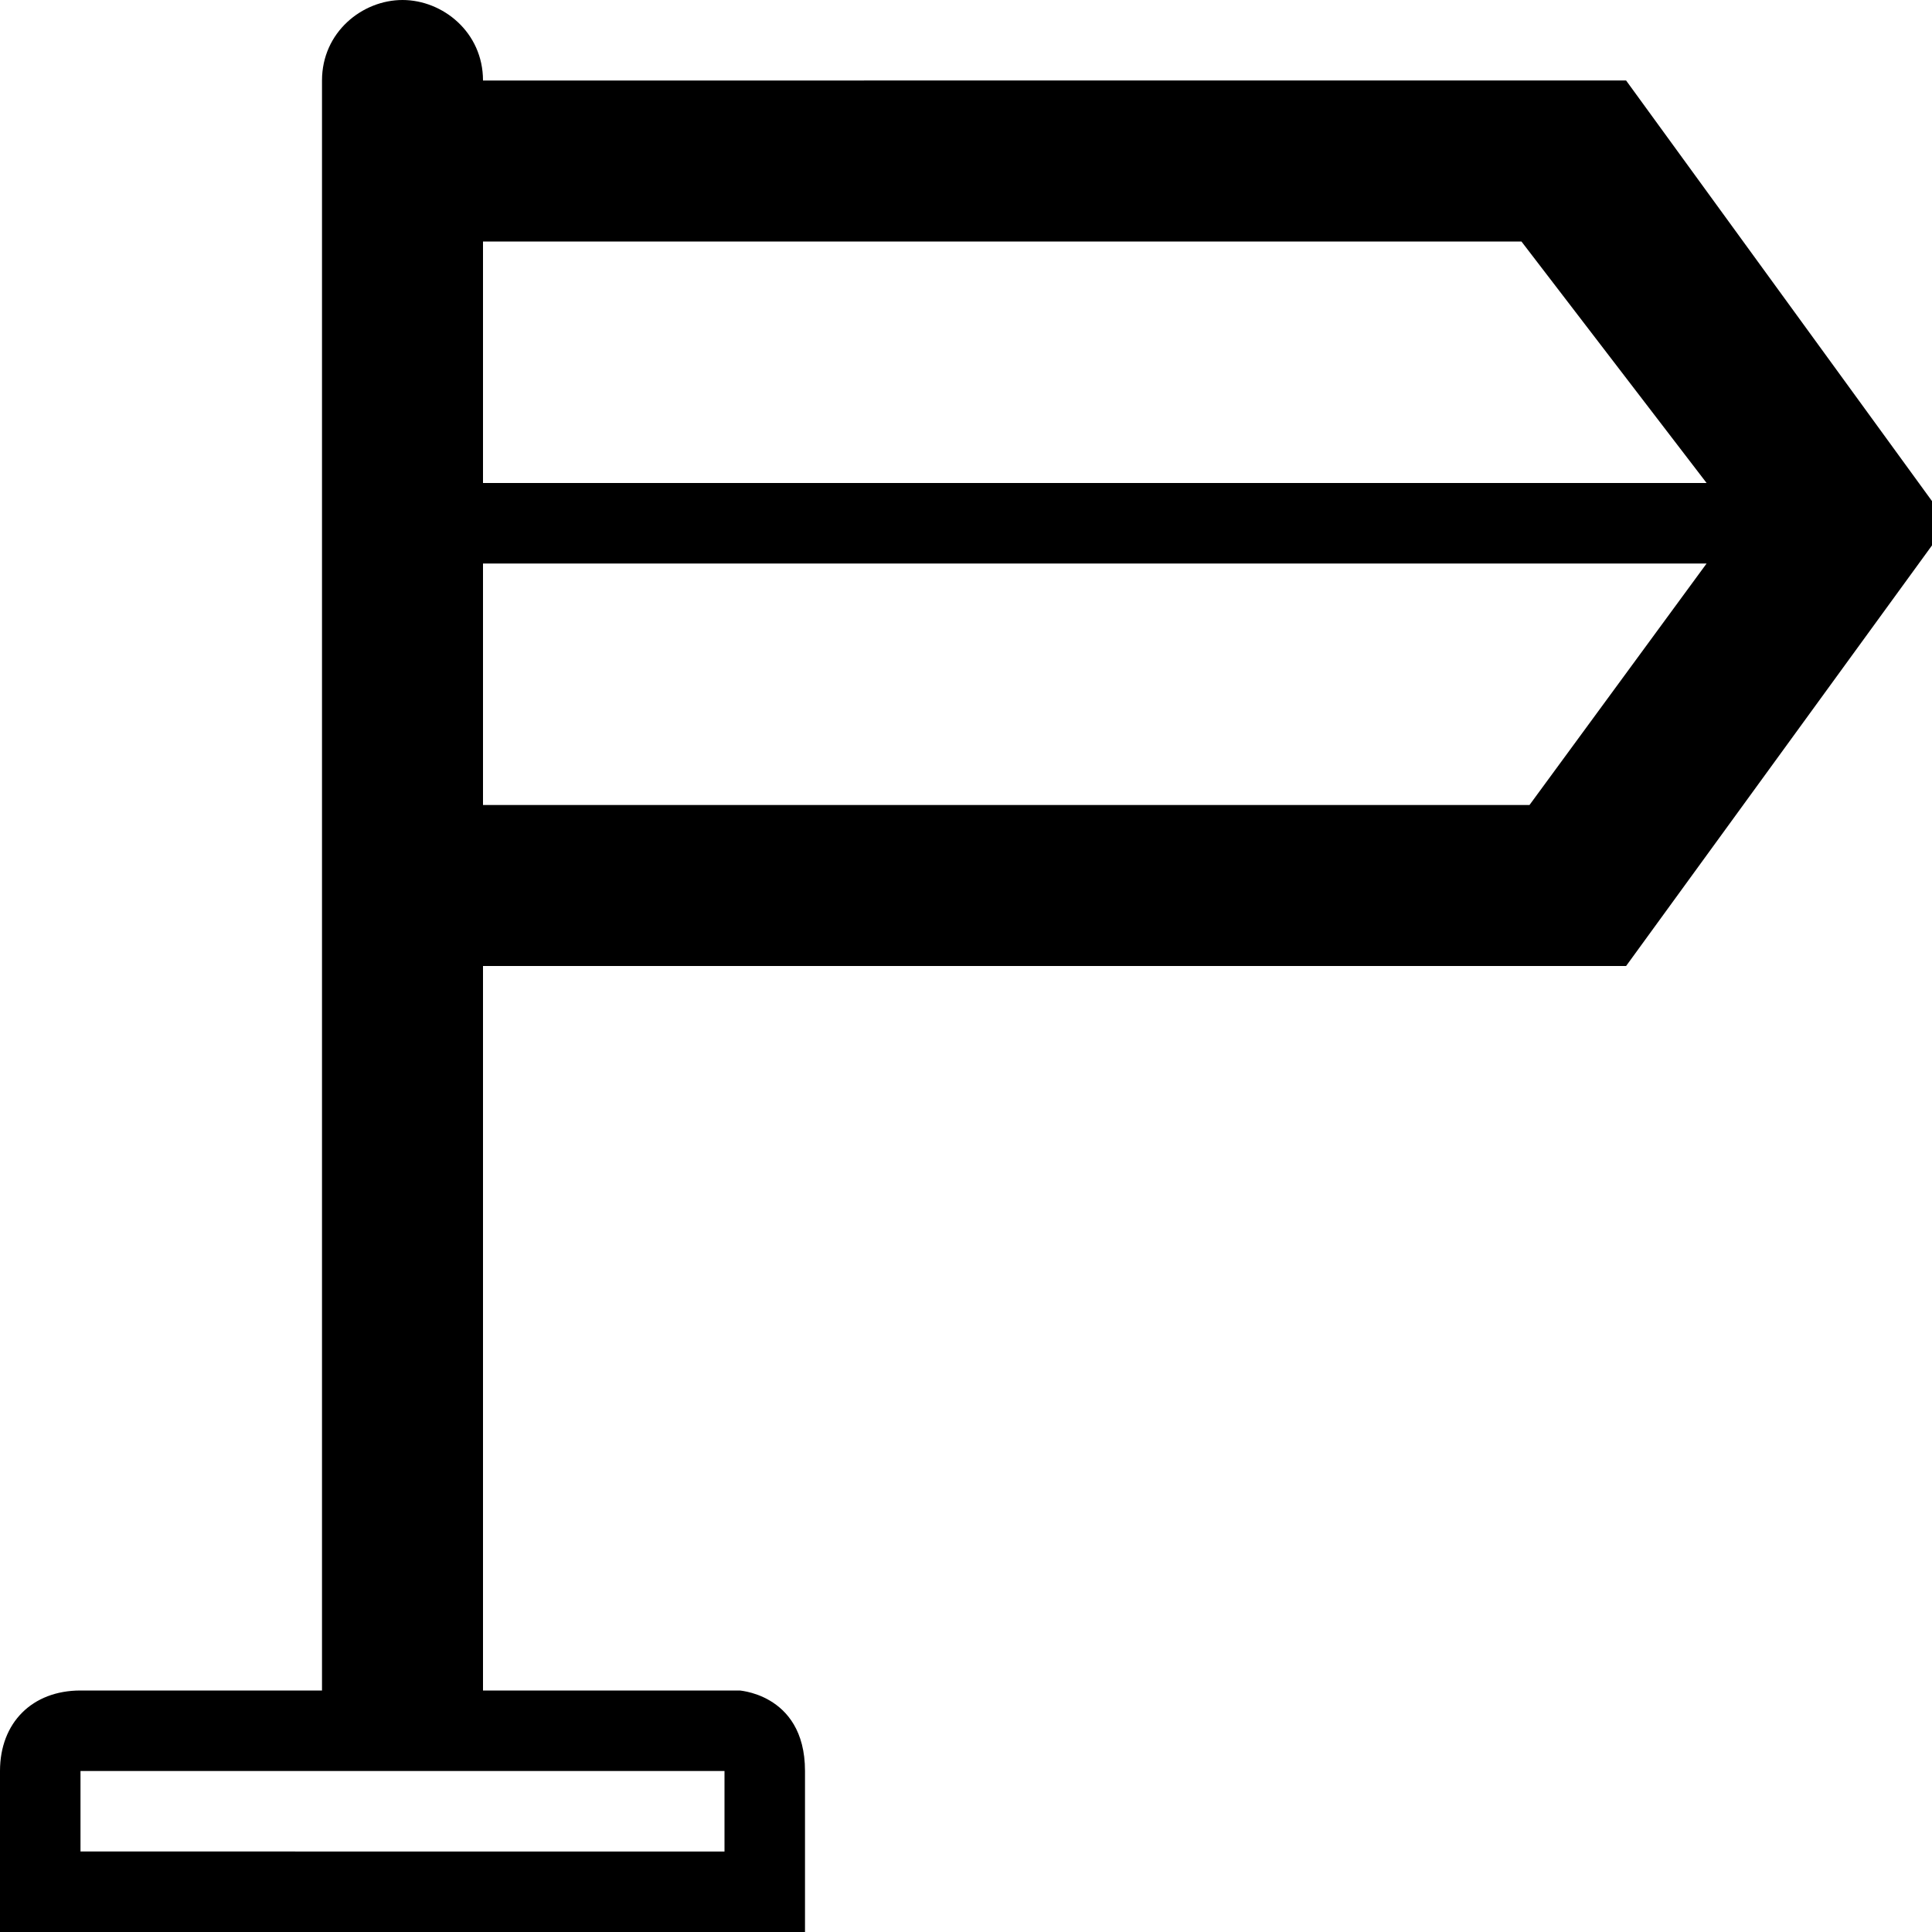 <?xml version="1.0" ?><!DOCTYPE svg  PUBLIC '-//W3C//DTD SVG 1.1//EN'  'http://www.w3.org/Graphics/SVG/1.1/DTD/svg11.dtd'><svg enable-background="new 0 0 24 24" height="24px" id="Layer_1" version="1.1" viewBox="0 0 24 24" width="24px" xml:space="preserve" xmlns="http://www.w3.org/2000/svg" xmlns:xlink="http://www.w3.org/1999/xlink"><path d="M20.2,12l4-5.5l-4-5.5H6c0-0.6-0.5-1-1-1S4,0.4,4,1v20H1c-0.6,0-1,0.4-1,1v2h10v-2c0-1-0.9-1-0.8-1H6v-9H20.2z M6,3h12.9  l2.3,3H6V3z M6,7h15.2l-2.2,3H6V7z M9,22v1H1v-1H9z"/></svg>